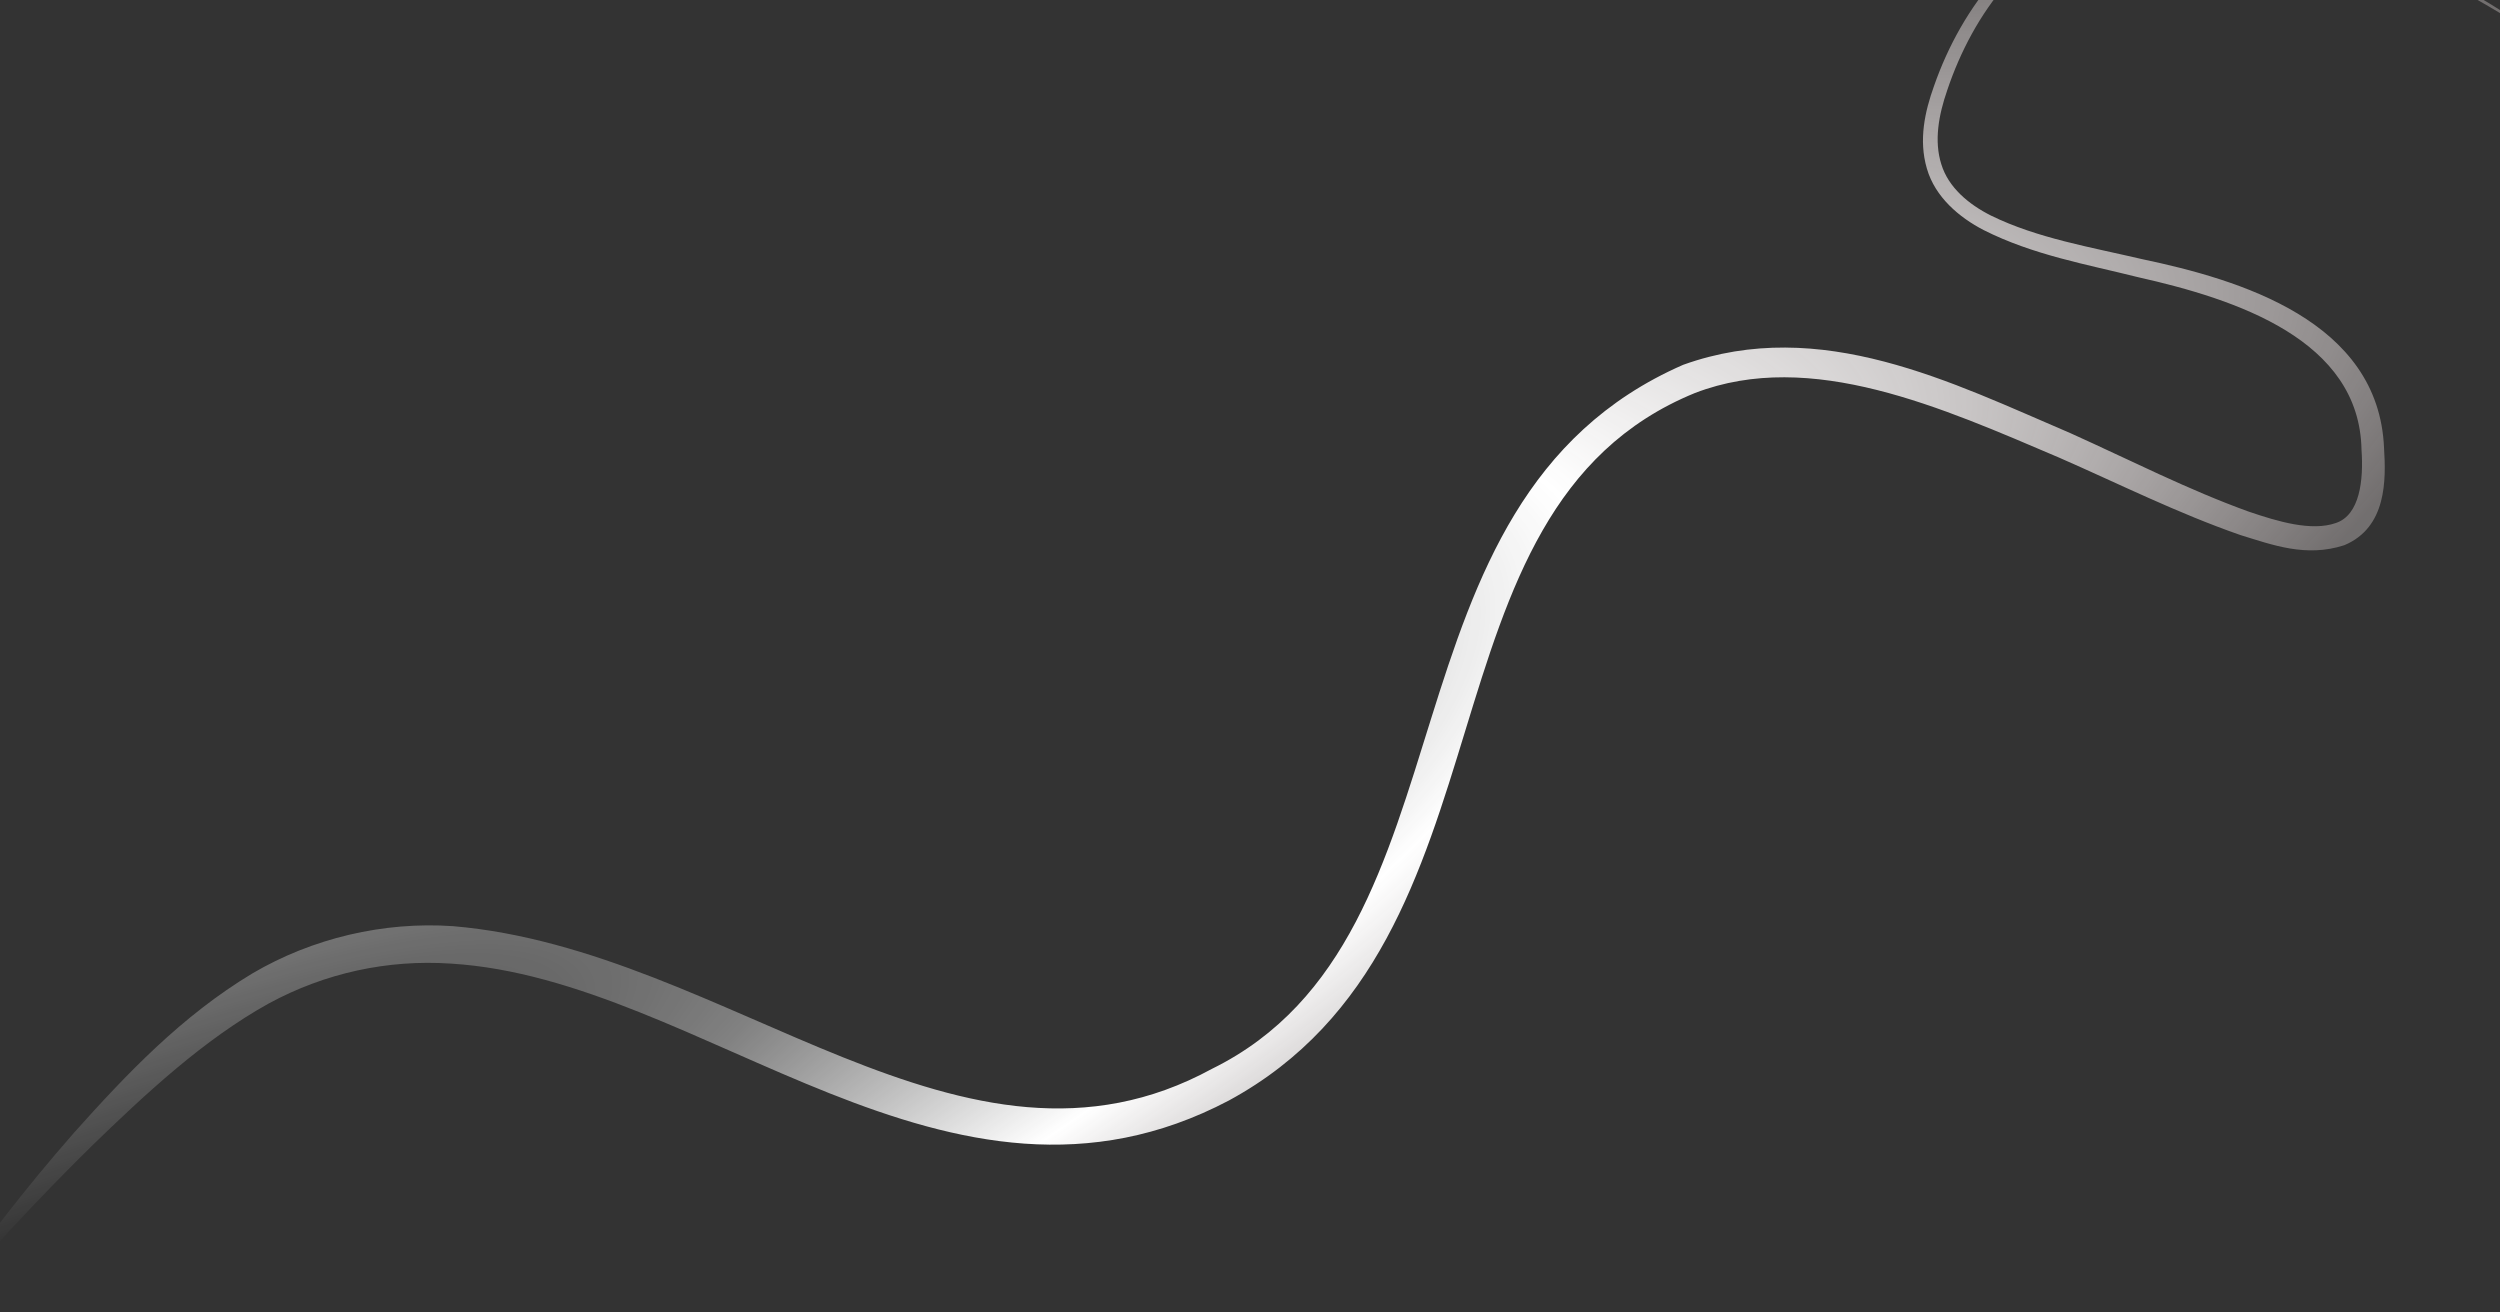 <?xml version="1.0" encoding="UTF-8"?> <svg xmlns="http://www.w3.org/2000/svg" width="1600" height="840" viewBox="0 0 1600 840" fill="none"><rect x="0" y="0" width="1600" height="840" fill="#333333" stroke="none"/><path d="M1630.17 27.88C1630.36 27.611 1630.56 27.343 1630.76 27.074C1591.96 -0.716 1549.65 -24.287 1504.85 -41.841C1455.27 -60.806 1399.84 -73.567 1346.71 -58.706C1292.72 -44.278 1255.62 3.974 1237.84 54.839C1231.88 71.415 1227.84 89.57 1233.2 107.881C1238.47 126.217 1254.02 139.206 1269.46 147.202C1301.18 163.244 1335.37 169.137 1368.29 177.381C1431.47 191.58 1510.07 217.492 1511.37 287.832C1512.76 307.368 1510.26 329.684 1494.89 334.747C1479.34 340.17 1457.92 333.837 1439.13 327.416C1400.65 313.566 1363.17 294.383 1325.02 277.194C1249.72 245.081 1165.3 201.82 1077.21 233.486C875.563 321.594 949.378 598.57 775.632 684.068C616.262 770.962 466.862 607.721 289.926 592.746C245.506 589.68 199.868 600.414 161.424 623.047C116.231 650.256 80.994 687.367 47.349 724.974C15.586 761.179 -13.925 799.444 -40.899 838.869C-40.632 839.069 -40.366 839.27 -40.1 839.47C-9.035 803.293 23.656 768.009 57.523 734.595C93.14 699.995 130.335 665.337 172.089 642.176C208.056 622.678 248.087 614.013 288.469 616.702C450.048 626.394 606.885 798.956 786.47 704.332C976.432 601.197 900.748 326.71 1084.79 251.514C1159.09 222.935 1243.35 261.173 1317.96 292.933C1356.06 309.612 1393.57 328.409 1433.95 342.465C1454.11 348.618 1475.8 356.969 1500.37 348.927C1527.65 337.483 1527.03 306.892 1525.79 286.793C1522.46 205.268 1433.14 178.946 1370.99 165.861C1337.83 158.101 1303.75 152.444 1274.25 137.978C1259.82 130.729 1246.93 119.896 1242.42 105.04C1237.73 90.113 1240.74 73.592 1246.2 57.828C1262.85 8.109 1297.18 -37.907 1348.52 -52.621C1399.15 -67.772 1454.07 -56.459 1503.58 -38.457C1548.32 -21.834 1590.97 0.907 1630.17 27.88Z" fill="url(#paint0_radial_0_7)"></path><defs><radialGradient id="paint0_radial_0_7" cx="0" cy="0" r="1" gradientUnits="userSpaceOnUse" gradientTransform="translate(-15.011 801.748) rotate(-24.552) scale(1818.71 427.876)"><stop stop-color="white" stop-opacity="0"></stop><stop offset="0.319" stop-color="white" stop-opacity="0.38"></stop><stop offset="0.62" stop-color="white"></stop><stop offset="1" stop-color="#FFF4F4" stop-opacity="0.31"></stop></radialGradient></defs></svg> 